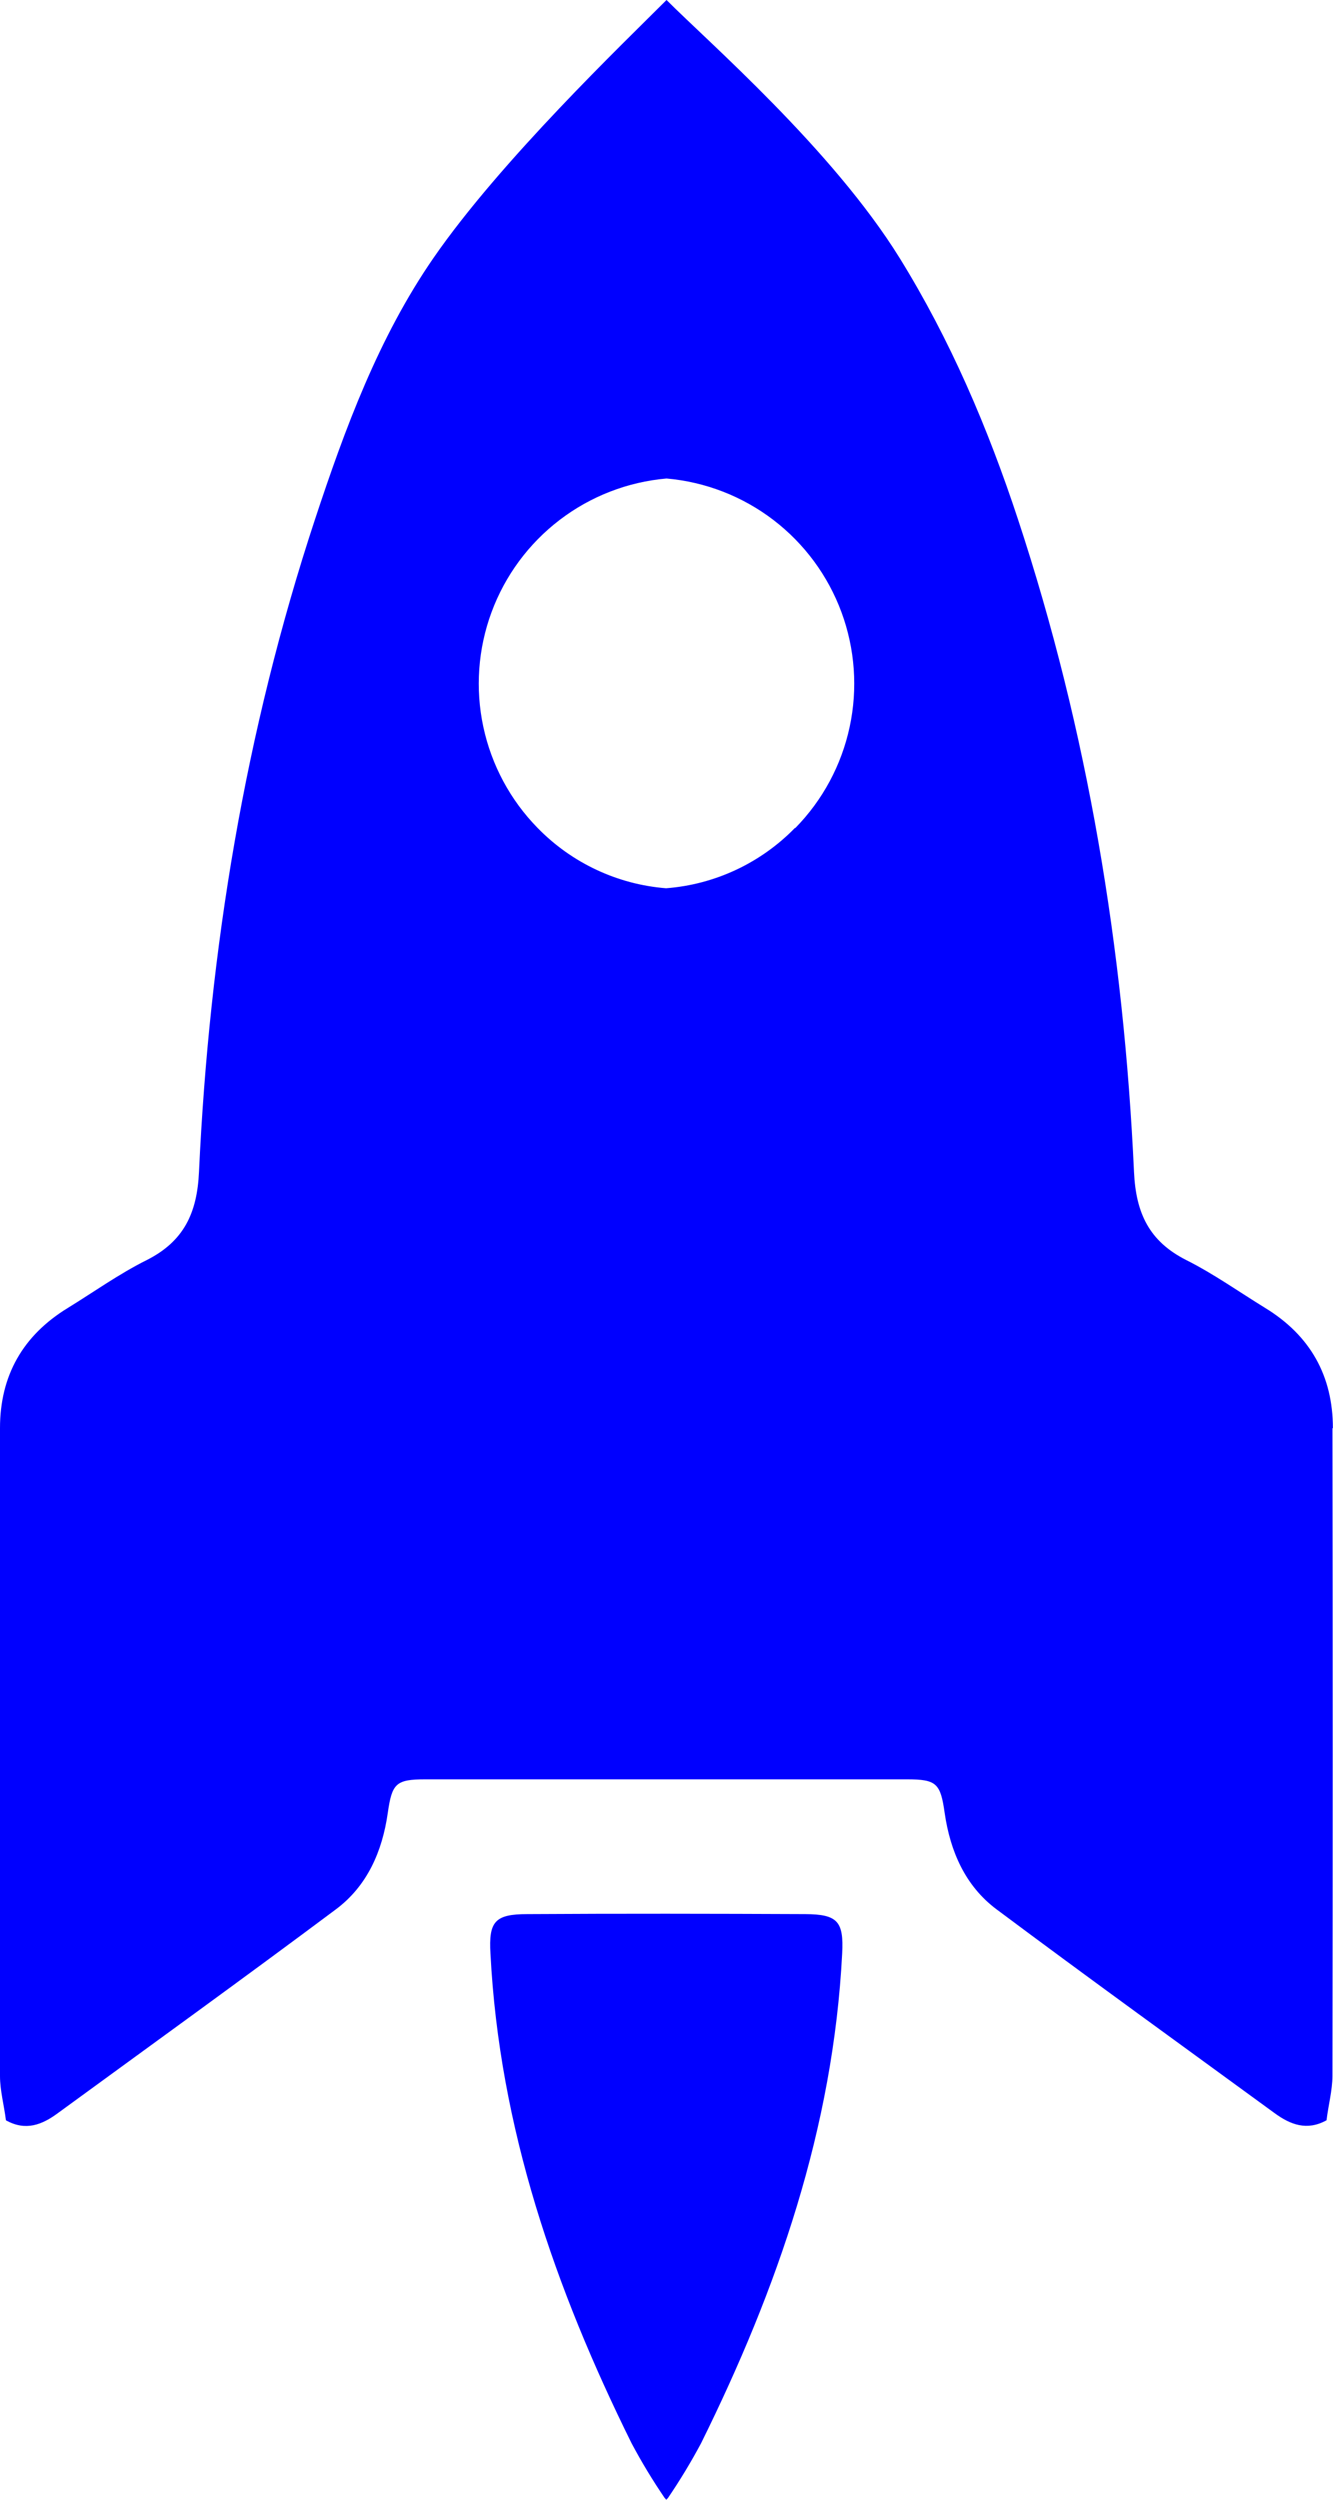 <svg width="96" height="180" viewBox="0 0 96 180" fill="none" xmlns="http://www.w3.org/2000/svg">
<path d="M95.992 102.84C95.992 99.065 94.357 96.169 91.131 94.192C89.241 93.03 87.415 91.732 85.437 90.737C82.761 89.387 81.804 87.354 81.669 84.386C80.931 68.372 78.347 52.662 73.319 37.412C71.154 30.841 68.454 24.502 64.802 18.598C59.965 10.785 51.076 3.084 48.002 0C44.924 3.084 36.039 11.584 31.203 18.598C27.259 24.318 24.85 30.841 22.681 37.412C17.653 52.662 15.073 68.372 14.331 84.386C14.196 87.354 13.239 89.387 10.563 90.737C8.569 91.732 6.759 93.03 4.869 94.192C1.643 96.169 0 99.061 0 102.84C0 118.392 0 133.939 0 149.483C0 150.553 0.299 151.62 0.427 152.678C1.854 153.477 3.038 152.99 4.143 152.179C10.838 147.29 17.561 142.441 24.2 137.48C26.449 135.798 27.534 133.309 27.925 130.557C28.232 128.42 28.503 128.125 30.648 128.125H65.312C67.457 128.125 67.732 128.42 68.035 130.557C68.434 133.309 69.515 135.798 71.76 137.48C78.399 142.441 85.122 147.29 91.817 152.179C92.922 152.978 94.106 153.461 95.534 152.678C95.661 151.608 95.956 150.541 95.96 149.483C95.984 133.936 95.984 118.389 95.96 102.84H95.992ZM57.249 59.62C54.784 62.147 51.486 63.691 47.97 63.962C44.464 63.684 41.177 62.141 38.719 59.62C36.752 57.614 35.396 55.088 34.808 52.339C34.22 49.589 34.424 46.728 35.397 44.09C36.37 41.453 38.072 39.146 40.304 37.441C42.535 35.735 45.205 34.7 48.002 34.456C50.798 34.7 53.468 35.736 55.699 37.442C57.93 39.148 59.631 41.454 60.604 44.092C61.576 46.73 61.78 49.59 61.192 52.339C60.604 55.089 59.247 57.614 57.281 59.62" fill="#0000FF"/>
<path d="M58.023 137.831C54.682 137.815 51.342 137.806 48.003 137.803C44.664 137.801 41.322 137.81 37.978 137.831C35.642 137.831 35.187 138.366 35.322 140.671C35.965 153.214 39.972 164.797 45.483 175.93C46.207 177.291 47.006 178.611 47.875 179.884L47.987 180L48.099 179.884C48.966 178.61 49.765 177.29 50.491 175.93C56.002 164.797 60.009 153.214 60.651 140.671C60.771 138.366 60.332 137.843 57.996 137.831" fill="#0000FF"/>
</svg>
